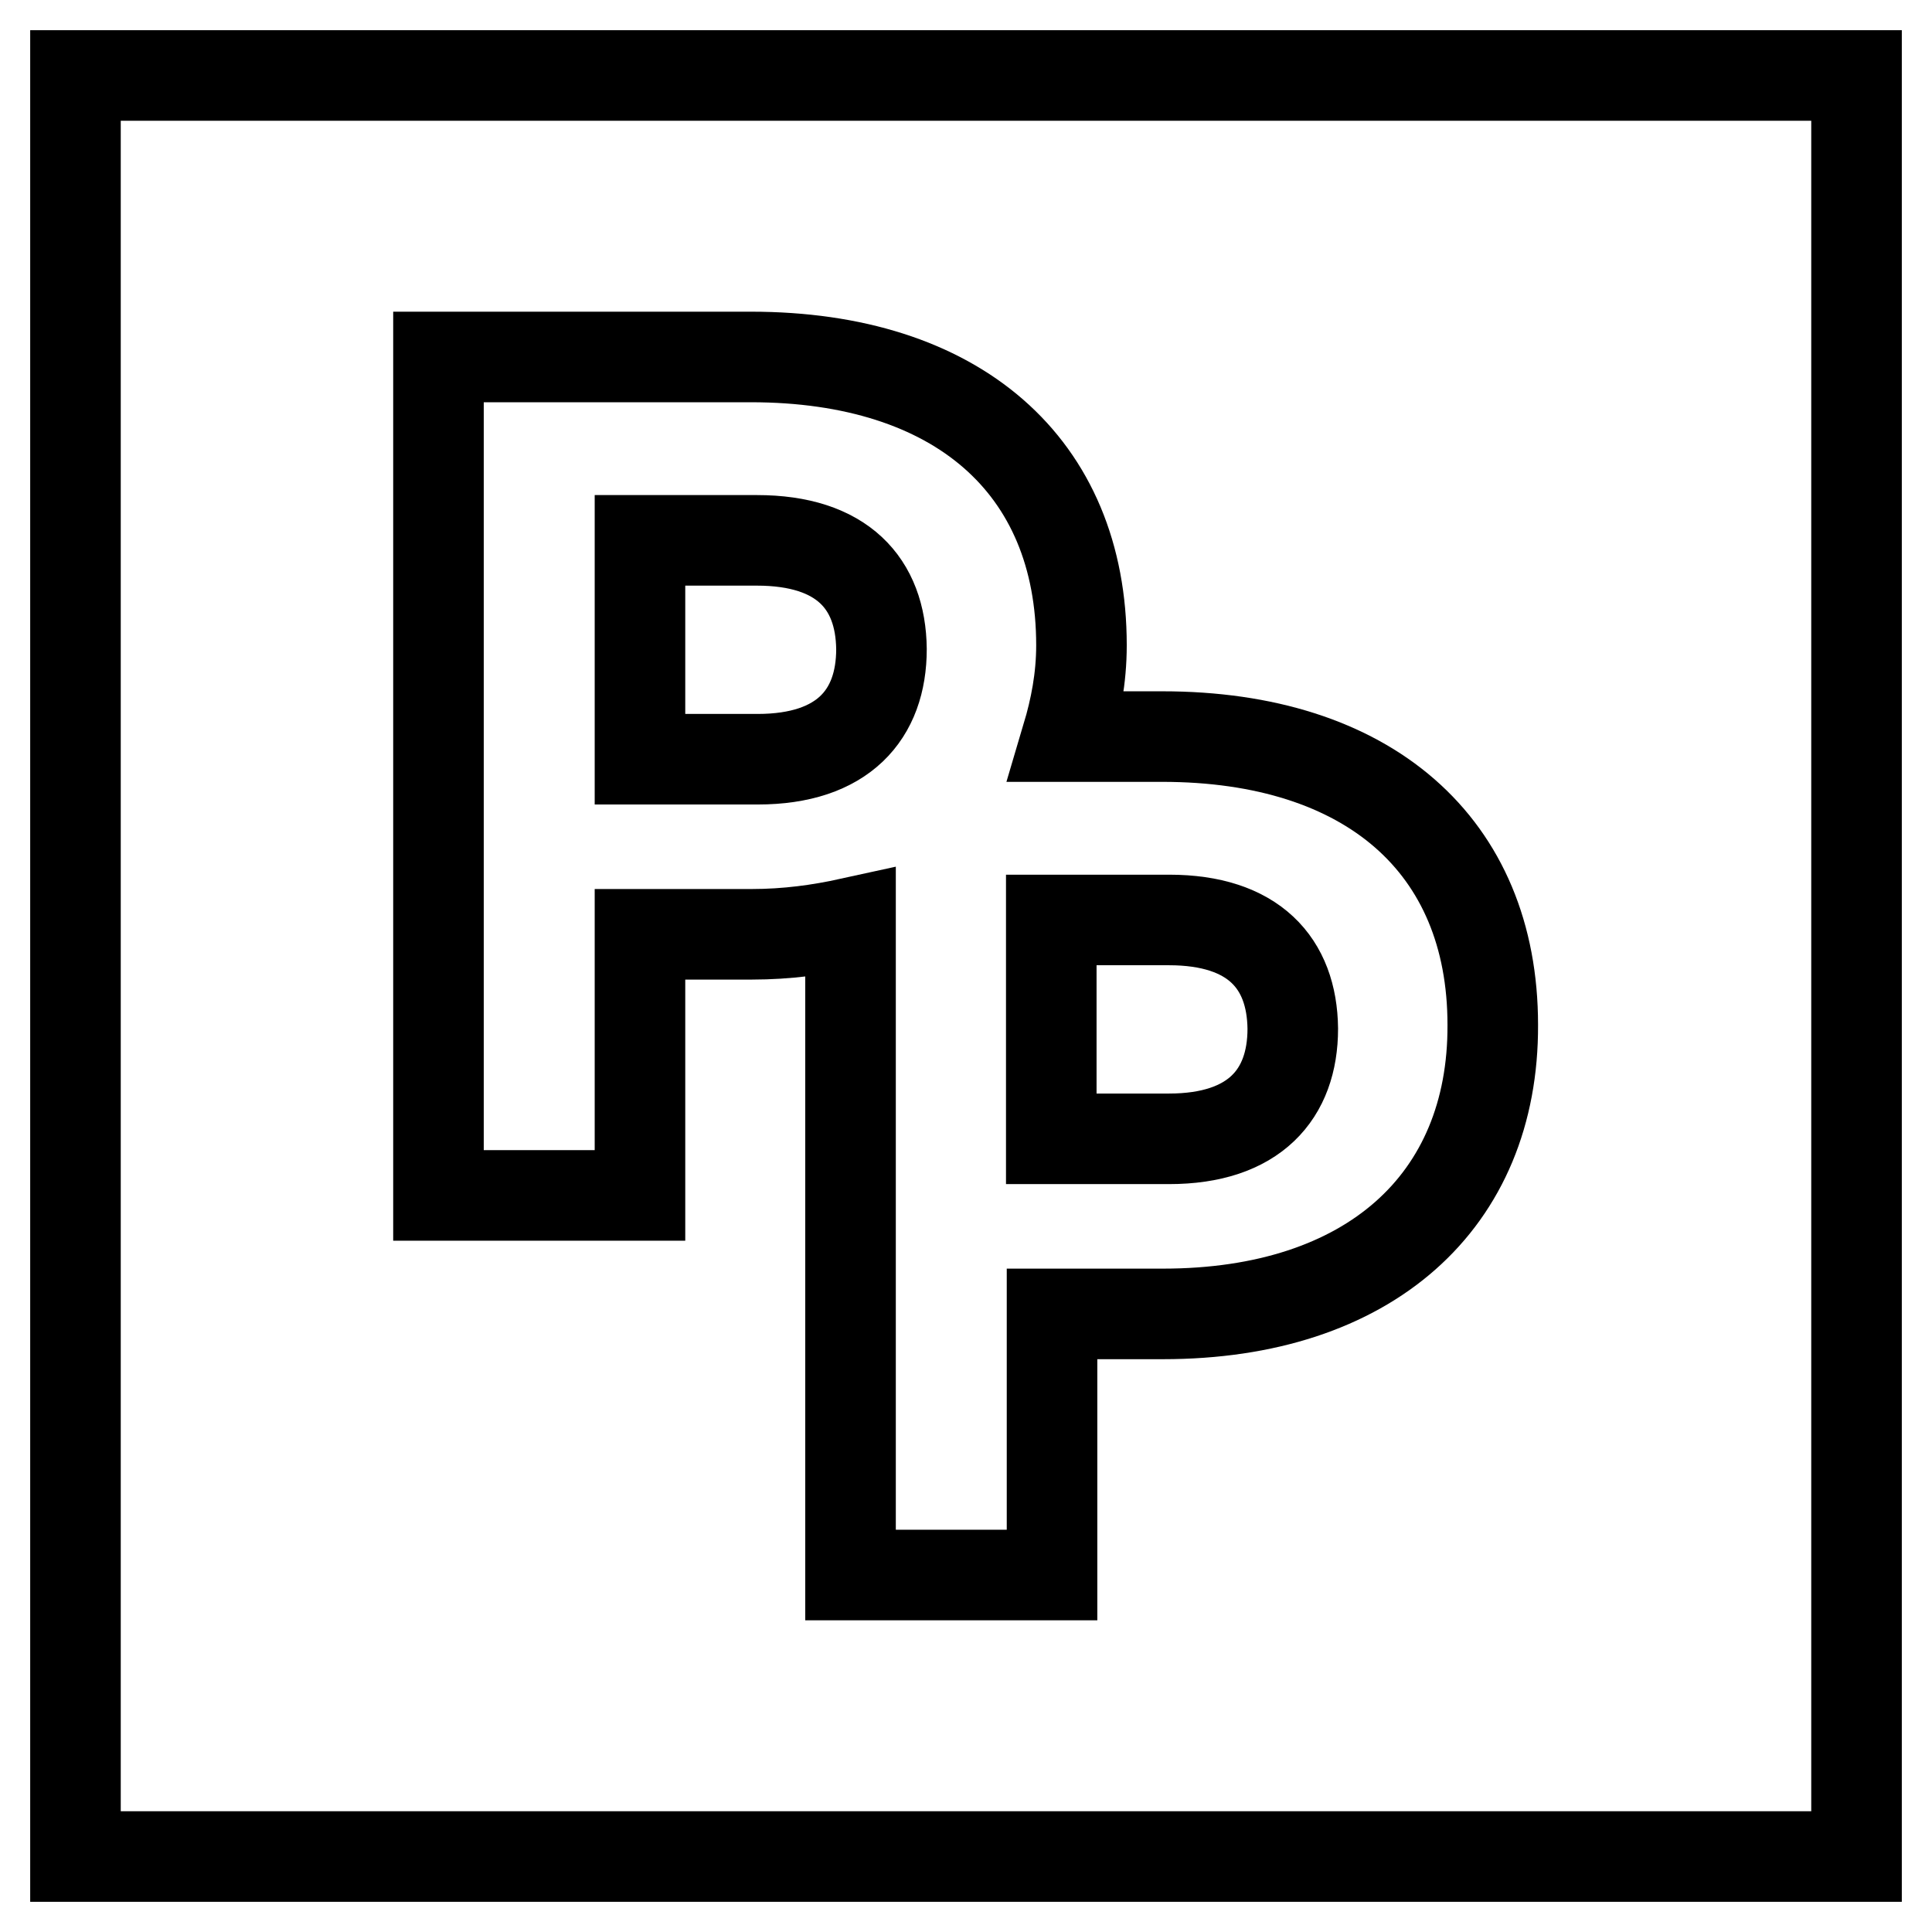 <?xml version="1.0" encoding="utf-8"?>
<!-- Svg Vector Icons : http://www.onlinewebfonts.com/icon -->
<!DOCTYPE svg PUBLIC "-//W3C//DTD SVG 1.1//EN" "http://www.w3.org/Graphics/SVG/1.1/DTD/svg11.dtd">
<svg version="1.1" xmlns="http://www.w3.org/2000/svg" xmlns:xlink="http://www.w3.org/1999/xlink" x="0px" y="0px" viewBox="0 0 256 256" enable-background="new 0 0 256 256" xml:space="preserve">
<g><g><g><g><path stroke-width="12" fill-opacity="0" stroke="#000000"  d="M10,10v236h236V10H10z M154.1,174.1h-14.7v34.6h-26.7v-86.4c-4.1,0.9-8.4,1.5-13.1,1.5H84.8v34.6H58.1V47.3h41.4c27.3,0,43.8,14.4,43.8,38.2c0,4.4-0.8,8.4-1.9,12.1h12.6c27.3,0,43.8,14.4,43.8,38.2C197.9,159.2,181.4,174.1,154.1,174.1z"/><path stroke-width="12" fill-opacity="0" stroke="#000000"  d="M100.3,71.6H84.8v29h15.6c11.3,0,16.4-5.9,16.4-14.6C116.7,77.3,111.6,71.6,100.3,71.6z"/><path stroke-width="12" fill-opacity="0" stroke="#000000"  d="M154.9,121.9h-15.6v29h15.6c11.3,0,16.4-5.9,16.4-14.6C171.2,127.6,166.1,121.9,154.9,121.9z"/></g></g><g></g><g></g><g></g><g></g><g></g><g></g><g></g><g></g><g></g><g></g><g></g><g></g><g></g><g></g><g></g></g></g>
</svg>